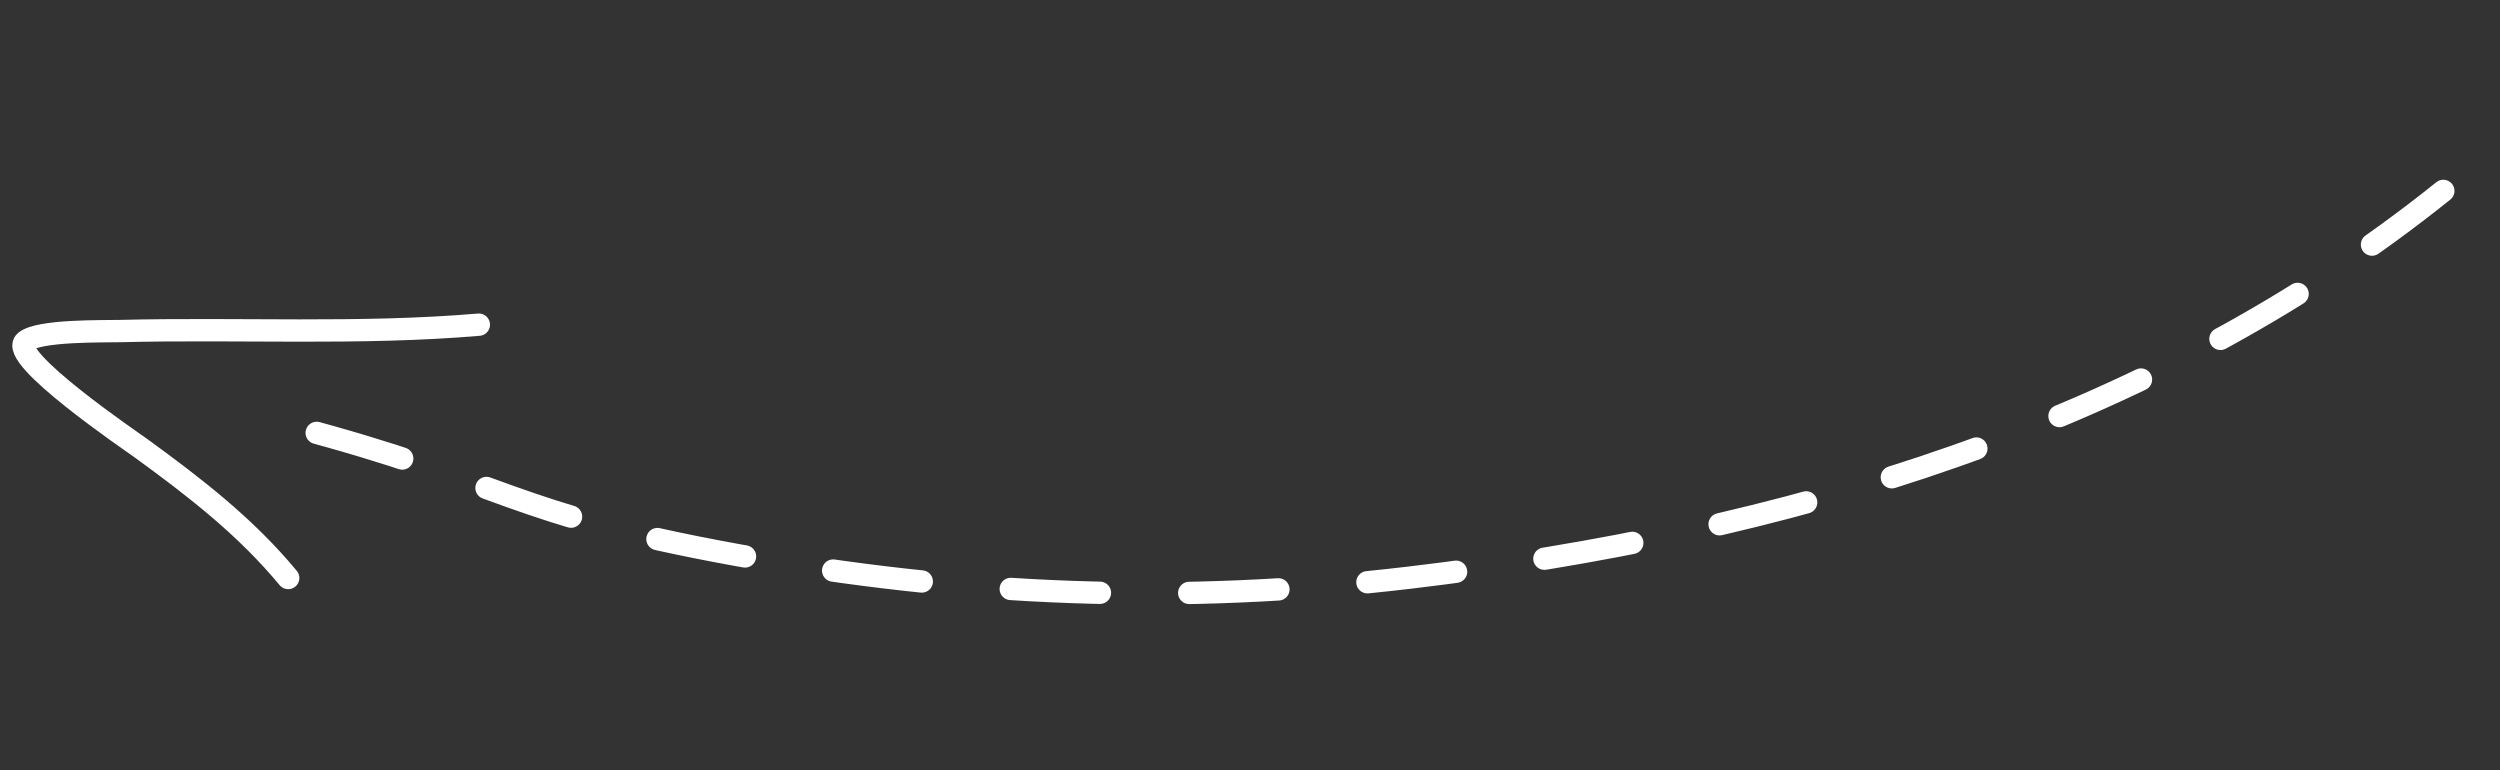 <?xml version="1.0" encoding="UTF-8"?> <svg xmlns="http://www.w3.org/2000/svg" width="224" height="69" viewBox="0 0 224 69" fill="none"><rect x="0" y="0" width="224" height="69" fill="#333333" stroke="none"/> <path d="M218.921 17.105C192.66 38.185 159.527 47.819 126.297 51.757C105.653 54.203 86.363 53.415 66.04 49.73C45.647 46.033 45.29 43.222 26.186 38.197" stroke="white" stroke-width="2" stroke-linecap="round" stroke-linejoin="round" stroke-dasharray="8 8"></path> <path d="M42.904 29.091C32.204 30 21.489 29.392 10.767 29.663C9.28 29.701 3.513 29.568 2.271 30.591C0.604 31.963 11.824 39.573 12.682 40.197C17.543 43.735 22.036 47.219 25.822 51.789" stroke="white" stroke-width="2" stroke-linecap="round" stroke-linejoin="round"></path> </svg> 